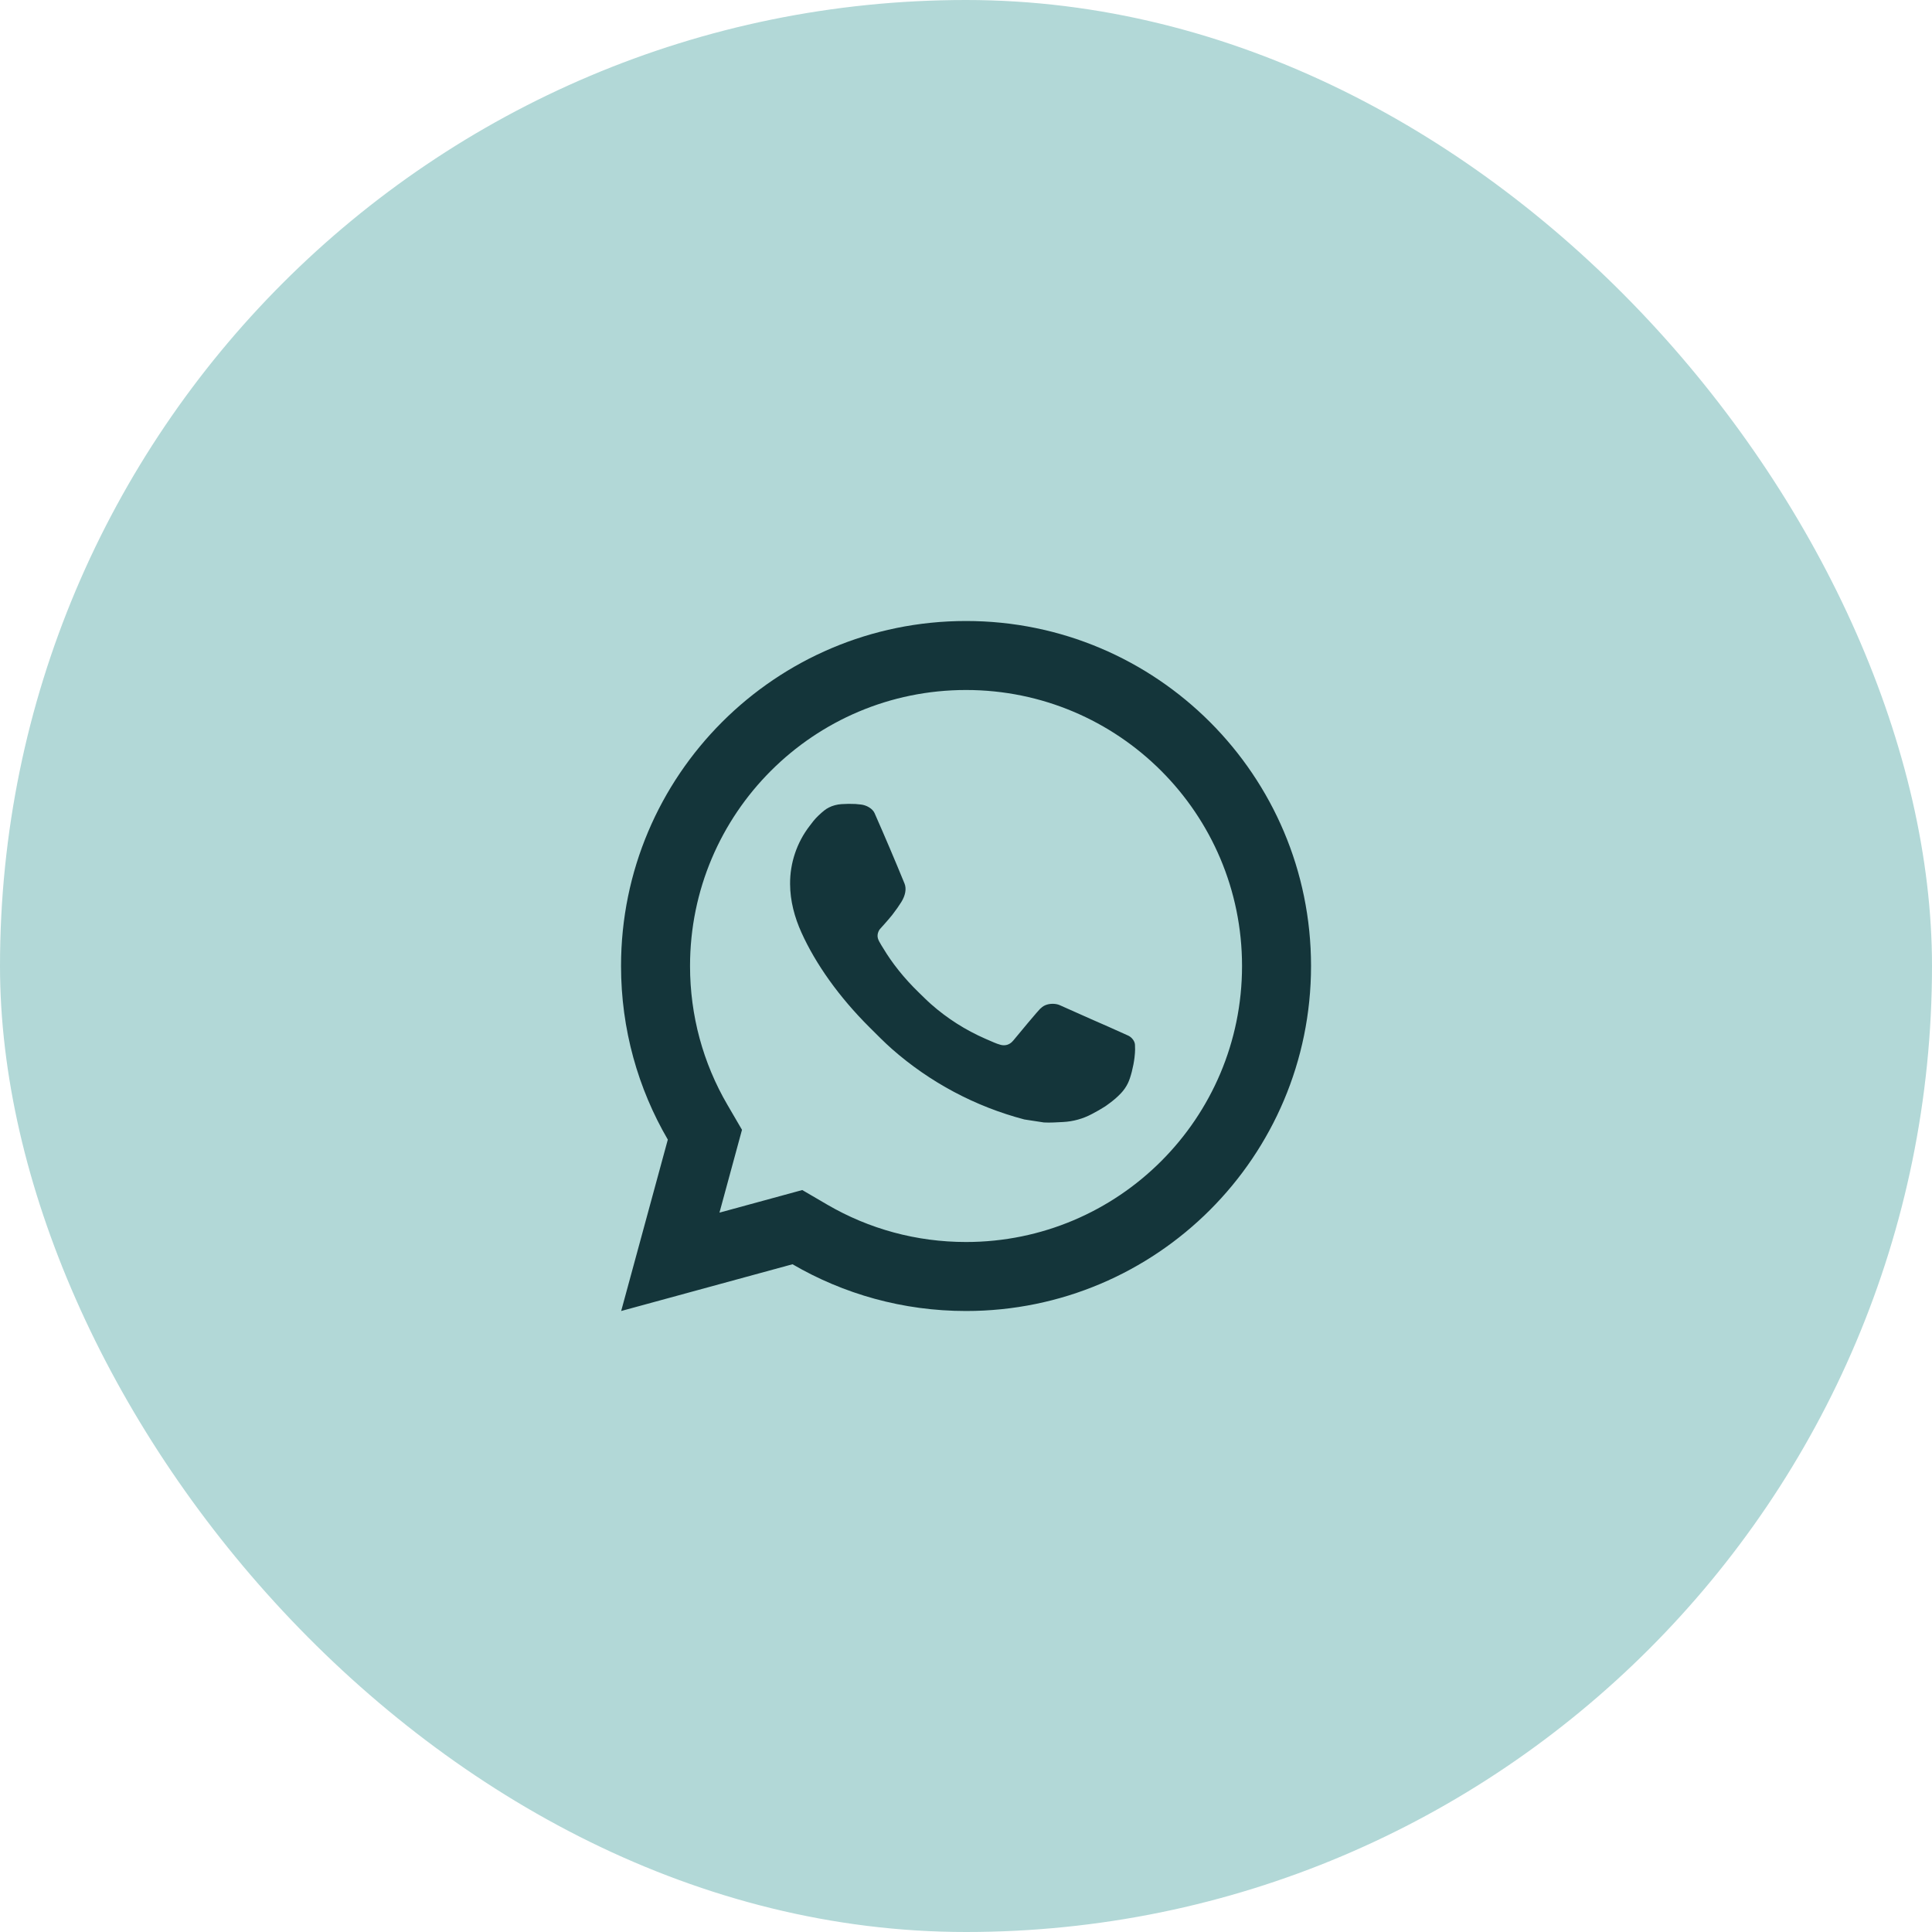 <svg width="56" height="56" viewBox="0 0 56 56" fill="none" xmlns="http://www.w3.org/2000/svg">
<rect width="56" height="56" rx="28" fill="#B2D8D7"/>
<path d="M23.254 34.494L23.978 34.917C25.189 35.623 26.565 36 28.001 36C32.419 36 36.001 32.418 36.001 28C36.001 23.582 32.419 20 28.001 20C23.583 20 20.001 23.582 20.001 28C20.001 29.436 20.378 30.813 21.085 32.024L21.507 32.748L20.854 35.149L23.254 34.494ZM18.005 38L19.357 33.032C18.495 31.554 18.001 29.834 18.001 28C18.001 22.477 22.478 18 28.001 18C33.524 18 38.001 22.477 38.001 28C38.001 33.523 33.524 38 28.001 38C26.167 38 24.448 37.506 22.971 36.645L18.005 38ZM24.392 23.308C24.526 23.299 24.66 23.297 24.795 23.304C24.849 23.308 24.903 23.314 24.957 23.32C25.116 23.338 25.291 23.436 25.35 23.569C25.648 24.245 25.938 24.926 26.218 25.61C26.28 25.761 26.243 25.956 26.125 26.146C26.065 26.243 25.971 26.379 25.863 26.518C25.749 26.663 25.506 26.929 25.506 26.929C25.506 26.929 25.407 27.047 25.445 27.194C25.459 27.25 25.505 27.331 25.547 27.399C25.57 27.437 25.592 27.471 25.606 27.494C25.862 27.921 26.206 28.354 26.626 28.762C26.746 28.878 26.863 28.997 26.989 29.108C27.457 29.521 27.987 29.858 28.559 30.108L28.564 30.11C28.649 30.147 28.692 30.167 28.816 30.219C28.878 30.246 28.942 30.268 29.007 30.286C29.031 30.292 29.055 30.296 29.08 30.297C29.241 30.307 29.335 30.203 29.375 30.155C30.098 29.279 30.165 29.222 30.17 29.222V29.224C30.265 29.124 30.414 29.089 30.548 29.097C30.608 29.101 30.669 29.112 30.724 29.138C31.256 29.38 32.126 29.759 32.126 29.759L32.707 30.02C32.805 30.067 32.894 30.178 32.898 30.285C32.901 30.352 32.908 30.46 32.884 30.658C32.852 30.917 32.774 31.228 32.696 31.391C32.641 31.506 32.569 31.607 32.487 31.693C32.374 31.81 32.291 31.881 32.156 31.981C32.074 32.043 32.031 32.071 32.031 32.071C31.892 32.159 31.814 32.203 31.648 32.291C31.391 32.428 31.107 32.507 30.815 32.522C30.63 32.531 30.444 32.545 30.259 32.535C30.251 32.534 29.691 32.448 29.691 32.448C28.269 32.074 26.954 31.374 25.85 30.402C25.625 30.203 25.416 29.988 25.202 29.776C24.313 28.891 23.64 27.936 23.232 27.034C23.03 26.588 22.903 26.112 22.901 25.621C22.897 25.014 23.096 24.423 23.466 23.942C23.539 23.847 23.608 23.748 23.727 23.636C23.854 23.517 23.934 23.452 24.021 23.408C24.136 23.349 24.263 23.317 24.392 23.308Z" fill="#14353A"/>
</svg>
